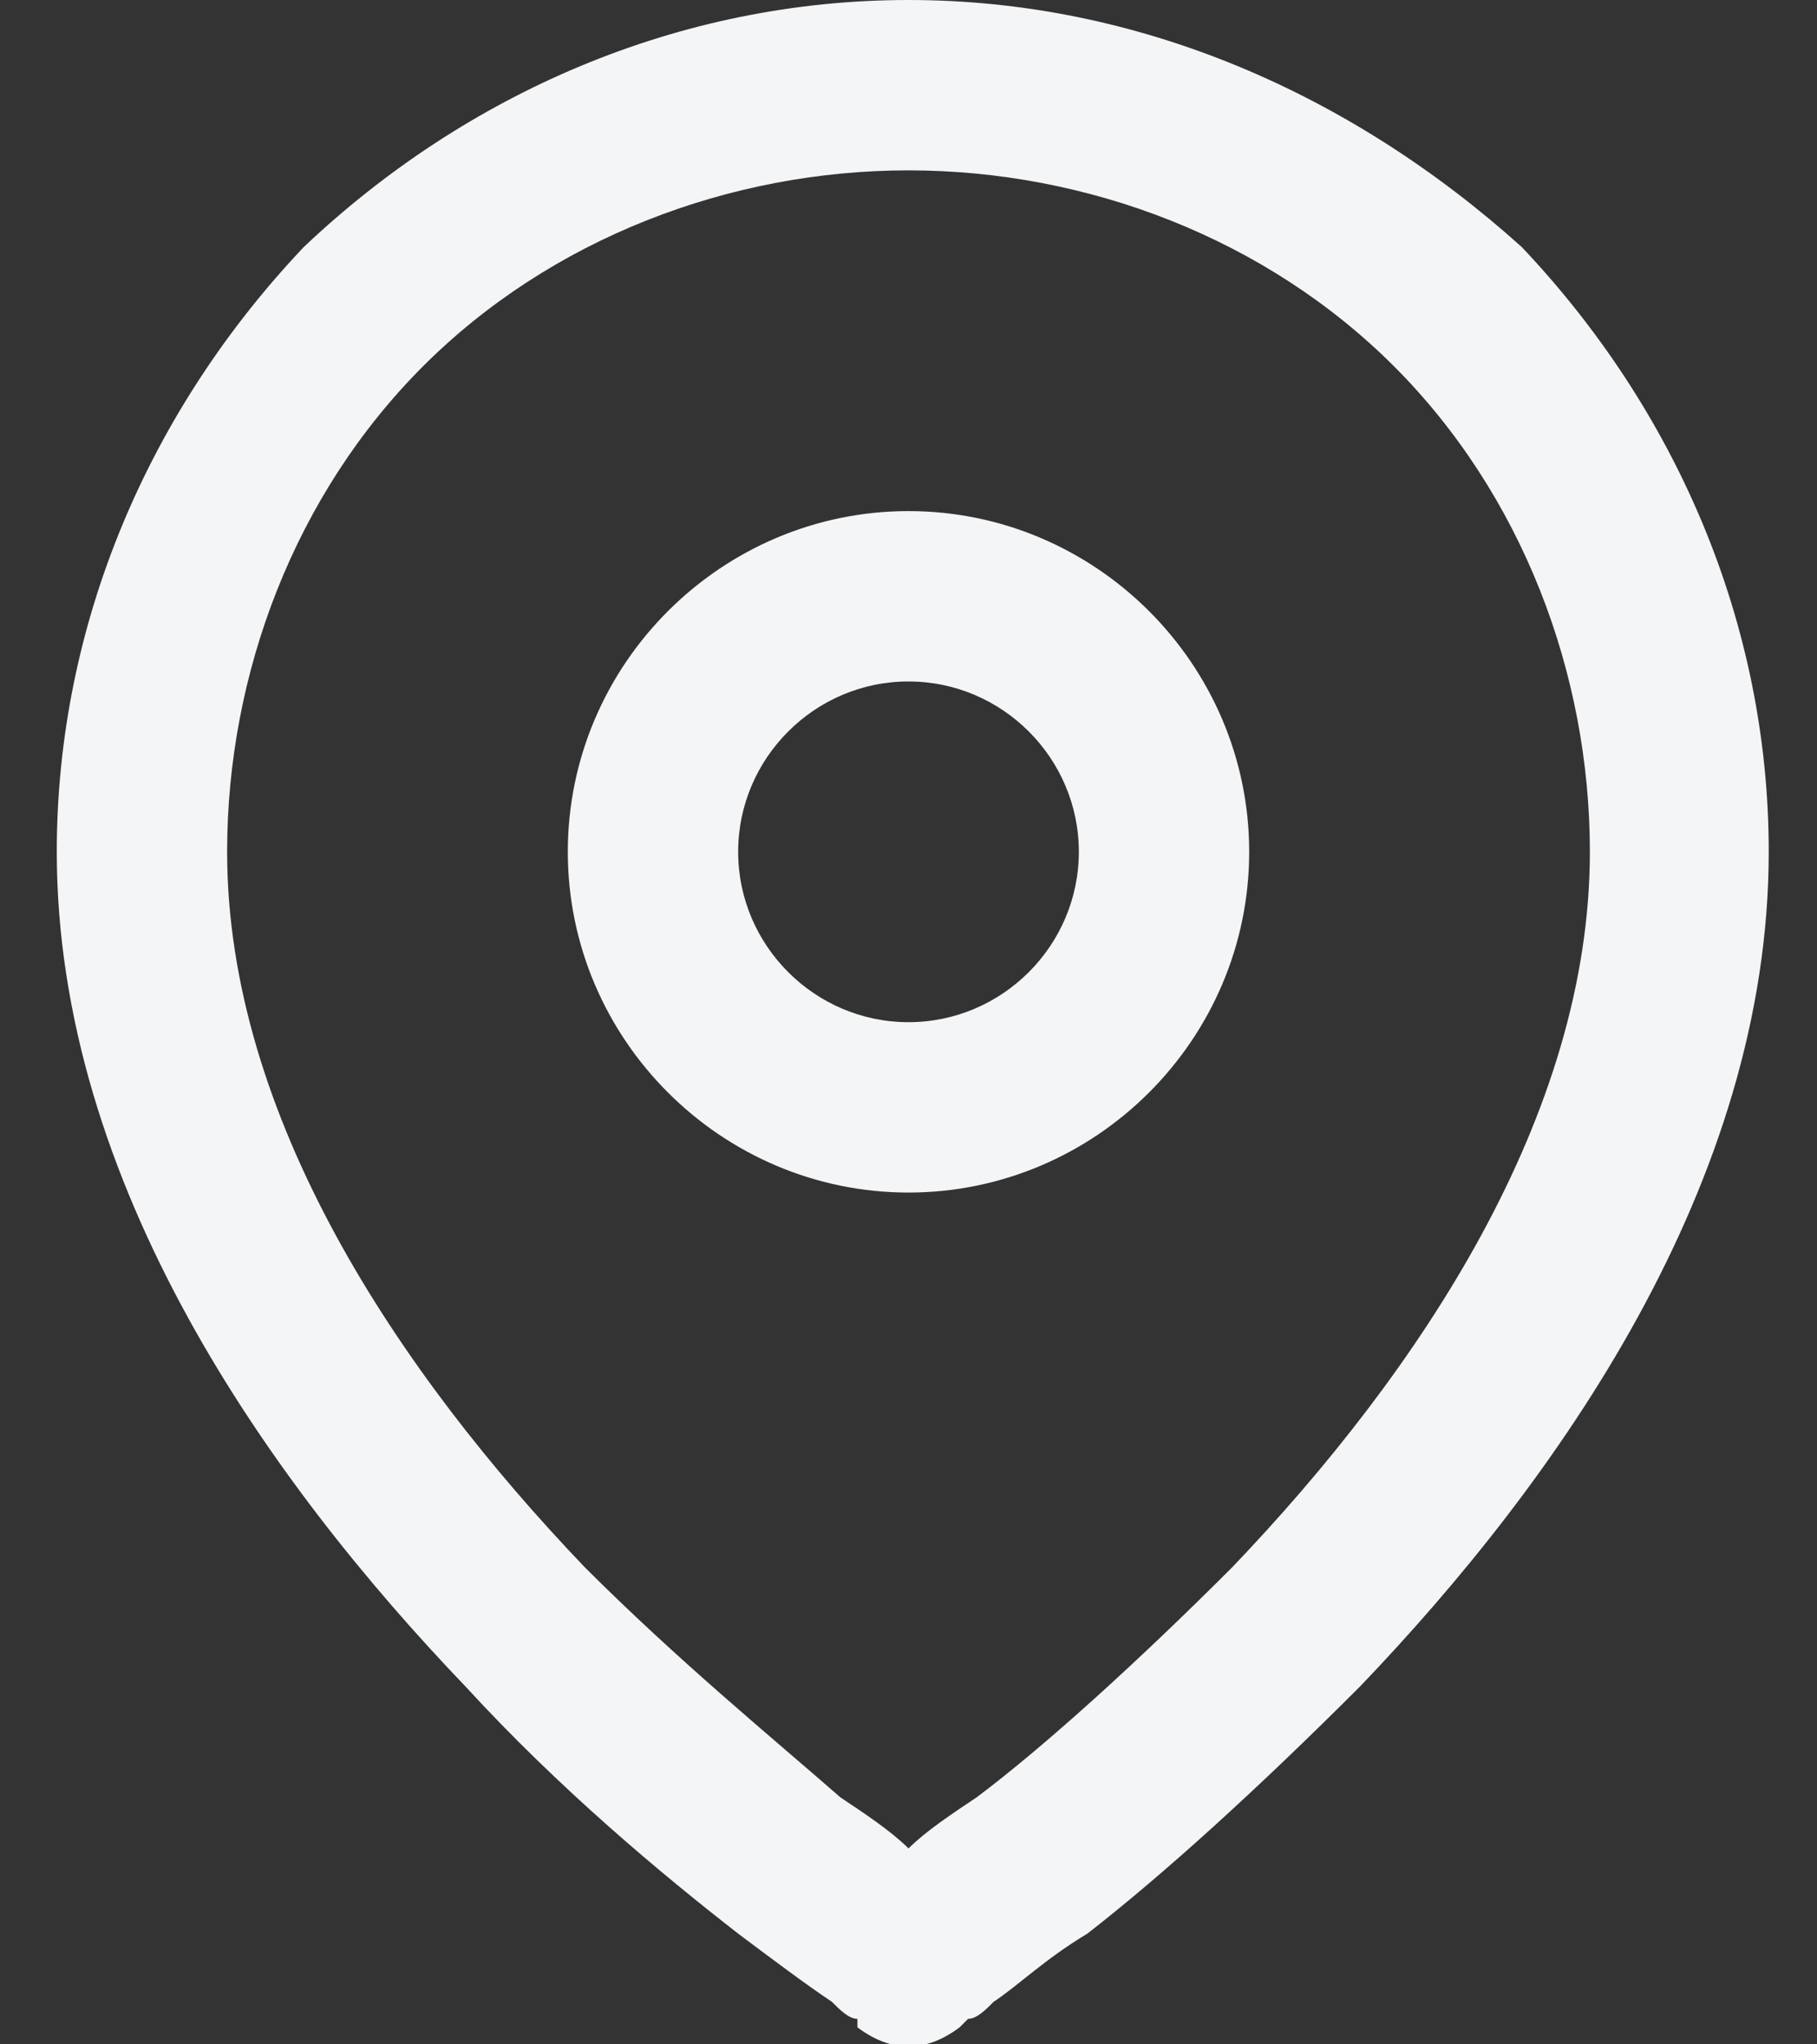 <svg width="16" height="18" viewBox="0 0 16 18" fill="none" xmlns="http://www.w3.org/2000/svg">
<rect x="0" y="0" width="16" height="18" fill="#333333" stroke="none"/>
<path d="M3.725 3.225C4.85 2.1 6.425 1.5 8 1.5C9.575 1.5 11.15 2.1 12.275 3.225C13.4 4.35 14 5.925 14 7.5C14 9.825 12.5 12.075 10.85 13.8C10.025 14.625 9.2 15.375 8.6 15.825C8.375 15.975 8.15 16.125 8 16.275C7.85 16.125 7.625 15.975 7.4 15.825C6.8 15.3 5.975 14.625 5.15 13.8C3.5 12.075 2 9.825 2 7.5C2 5.925 2.6 4.35 3.725 3.225ZM7.55 17.85C7.55 17.85 7.55 17.85 8 17.25L8.45 17.85C8.15 18.075 7.85 18.075 7.55 17.85ZM7.55 17.85L8 17.25C8.45 17.85 8.45 17.85 8.45 17.85C8.45 17.85 8.45 17.85 8.525 17.775C8.6 17.775 8.675 17.7 8.75 17.625C8.975 17.475 9.2 17.25 9.575 17.025C10.25 16.5 11.075 15.75 11.975 14.85C13.7 13.05 15.575 10.425 15.575 7.5C15.575 5.475 14.75 3.6 13.4 2.175C11.9 0.825 10.025 0 8 0C5.975 0 4.1 0.825 2.675 2.175C1.325 3.6 0.5 5.475 0.5 7.5C0.5 10.425 2.375 13.05 4.1 14.85C4.925 15.75 5.825 16.5 6.5 17.025C6.8 17.25 7.1 17.475 7.325 17.625C7.4 17.7 7.475 17.775 7.55 17.775C7.55 17.85 7.55 17.85 7.55 17.85ZM6.5 7.5C6.5 6.675 7.175 6 8 6C8.825 6 9.5 6.675 9.5 7.5C9.5 8.325 8.825 9 8 9C7.175 9 6.5 8.325 6.5 7.5ZM8 4.5C6.35 4.5 5 5.85 5 7.5C5 9.15 6.35 10.5 8 10.5C9.65 10.5 11 9.15 11 7.5C11 5.85 9.65 4.5 8 4.5Z" fill="#F4F5F6"/>
</svg>
